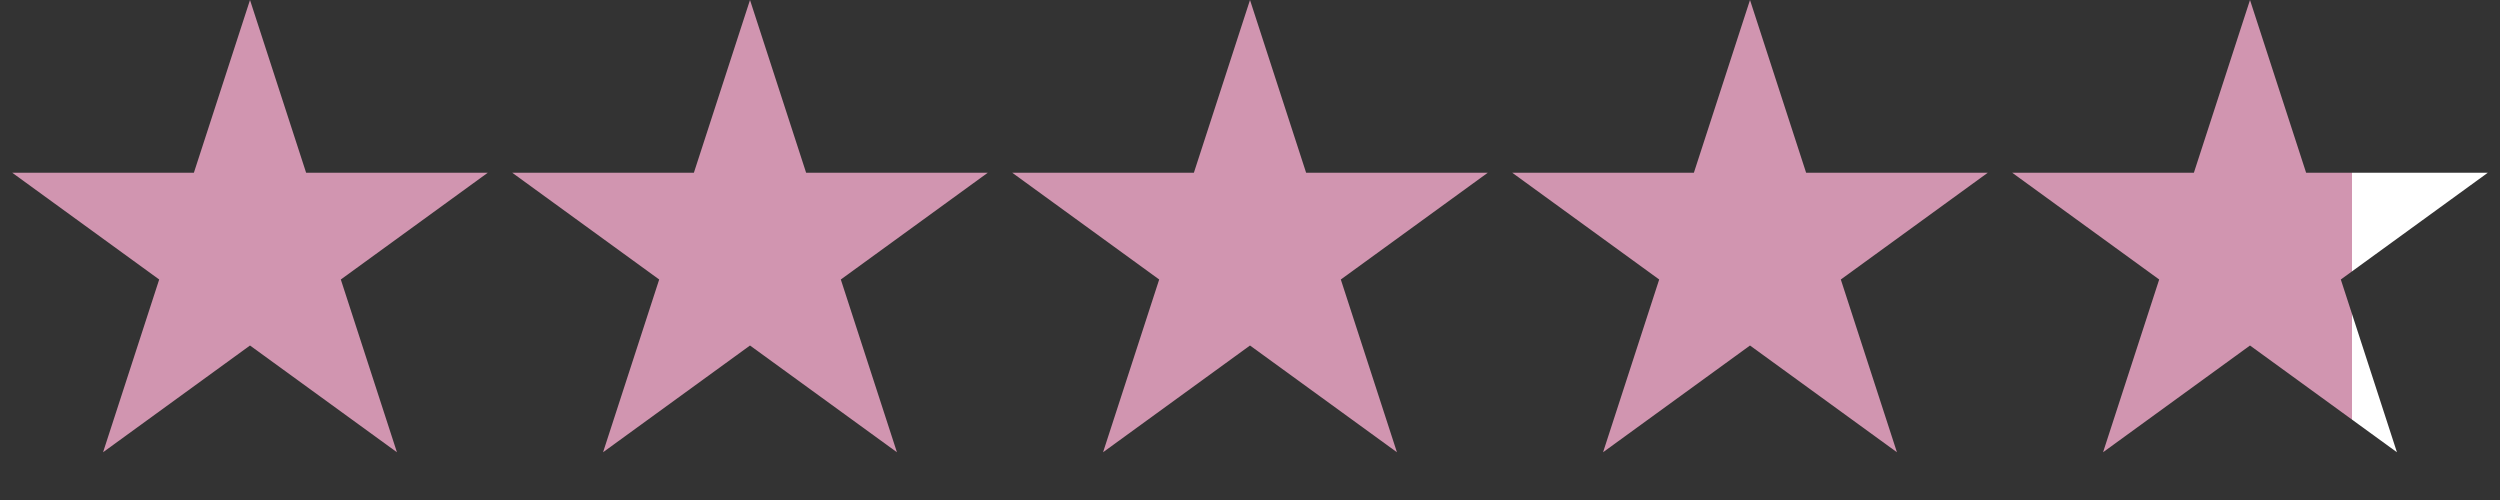 <svg width="80" height="16" viewBox="0 0 80 16" fill="none" xmlns="http://www.w3.org/2000/svg">
<rect x="0" y="0" width="80" height="16" fill="#333333" stroke="none"/>
<path d="M8 0L9.796 5.528L15.608 5.528L10.906 8.944L12.702 14.472L8 11.056L3.298 14.472L5.094 8.944L0.392 5.528L6.204 5.528L8 0Z" fill="#D195B0"/>
<path d="M24 0L25.796 5.528L31.608 5.528L26.906 8.944L28.702 14.472L24 11.056L19.298 14.472L21.094 8.944L16.392 5.528L22.204 5.528L24 0Z" fill="#D195B0"/>
<path d="M40 0L41.796 5.528L47.608 5.528L42.906 8.944L44.702 14.472L40 11.056L35.298 14.472L37.094 8.944L32.392 5.528L38.204 5.528L40 0Z" fill="#D195B0"/>
<path d="M56 0L57.796 5.528L63.608 5.528L58.906 8.944L60.702 14.472L56 11.056L51.298 14.472L53.094 8.944L48.392 5.528L54.204 5.528L56 0Z" fill="#D195B0"/>
<path d="M72 0L73.796 5.528L79.609 5.528L74.906 8.944L76.702 14.472L72 11.056L67.298 14.472L69.094 8.944L64.391 5.528L70.204 5.528L72 0Z" fill="url(#paint0_linear_3034_4135)"/>
<defs>
<linearGradient id="paint0_linear_3034_4135" x1="80" y1="8" x2="64" y2="8" gradientUnits="userSpaceOnUse">
<stop stop-color="white"/>
<stop offset="0.296" stop-color="white"/>
<stop offset="0.297" stop-color="#D195B0"/>
<stop offset="1" stop-color="#D195B0"/>
</linearGradient>
</defs>
</svg>
